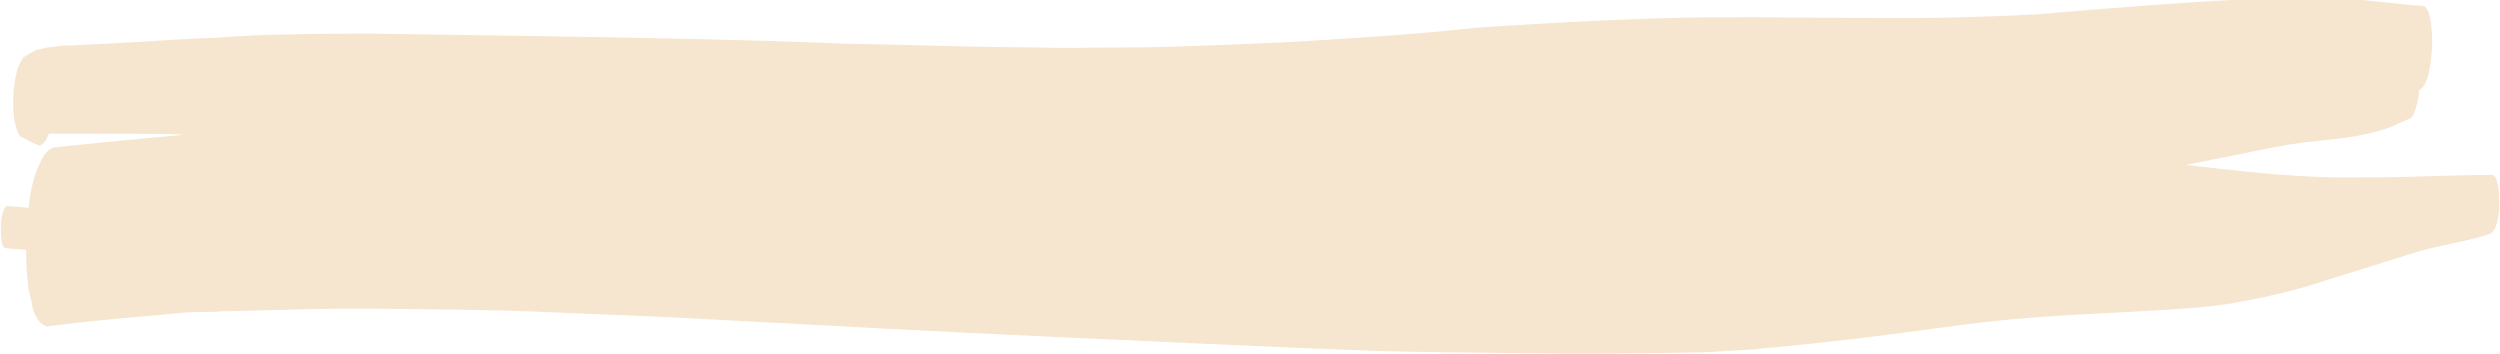 <?xml version="1.0" encoding="UTF-8"?>
<svg xmlns="http://www.w3.org/2000/svg" xmlns:xlink="http://www.w3.org/1999/xlink" id="Layer_1" x="0px" y="0px" viewBox="0 0 297.2 42.1" style="enable-background:new 0 0 297.2 42.1;" xml:space="preserve">
  <style type="text/css">	.st0{fill:#F6E5CF;}</style>
  <path class="st0" d="M19.4,37.4c1.2-0.1,2.5-0.3,3.7-0.3c1.1,0,2.3,0,3.4-0.1c6.3-0.1,12.6-0.4,18.8-0.3c6.6,0.1,13.1,0.1,19.7,0.4 c6.7,0.3,13.4,0.5,20.1,0.9c13,0.7,26.1,1.4,39.1,2c12.9,0.6,25.9,1.2,38.9,1.7c6.4,0.2,12.9,0.2,19.3,0.3c6.3,0.1,12.6,0,19-0.1 c1.4,0,2.8-0.1,4.2-0.2c1.4-0.1,2.7-0.1,4.1-0.3c3.5-0.3,7.1-0.7,10.6-1.1c6.1-0.7,12.3-1.7,18.4-2.3c6.4-0.6,12.9-0.8,19.3-1.2 c2.9-0.2,5.8-0.4,8.7-1c3.3-0.6,6.6-1.4,9.9-2.5c3.2-1,6.4-2,9.6-3c1.5-0.5,3.1-0.9,4.6-1.2c1.7-0.4,3.5-0.7,5.2-1.3 c0.8-0.3,1.1-2.2,1.1-3.4c0-0.7,0-1.4-0.1-2.1c-0.1-0.6-0.3-1.5-0.7-1.5c-3.1,0-6.1,0.1-9.2,0.2c-3.1,0.1-6.2,0.1-9.3,0.1 c-6-0.1-12-0.8-18-1.5c1-0.2,2.1-0.4,3.1-0.6c3.7-0.7,7.4-1.6,11.2-2.1c2-0.2,4-0.4,5.9-0.7c1-0.2,2-0.4,3-0.7 c1.1-0.3,2.1-0.8,3.2-1.3c0.3,0,0.6-0.3,0.8-0.8c0.3-0.7,0.5-1.7,0.6-2.7c1.1-0.5,1.4-3.2,1.5-4.9c0.1-1,0-2-0.1-3 c-0.1-0.8-0.4-2.1-1-2.1c-3.2-0.2-6.4-0.7-9.5-0.9c-0.4,0-0.7,0-1.1-0.1c-2.7-0.1-5.5,0-8.3,0.1c-6.1,0.3-12.3,0.7-18.4,1.2 c-2.9,0.2-5.7,0.5-8.6,0.7c-3.5,0.2-7,0.3-10.5,0.4c-5.8,0.1-11.7,0-17.5,0c-6.7-0.1-13.4-0.1-20.1,0.2c-6.2,0.2-12.4,0.6-18.6,1 C169.2,4,163,4.4,156.7,4.8c-6.4,0.4-12.8,0.6-19.1,0.8c-3.2,0.1-6.5,0-9.7,0.1c-3.1,0-6.1-0.1-9.2-0.1c-6-0.1-12-0.3-18-0.4 C88.6,4.7,76.5,4.5,64.4,4.3c-6.7-0.1-13.3-0.2-20-0.3c-3.4,0-6.8,0-10.2,0.1c-2.9,0-5.8,0.2-8.7,0.4c-3.1,0.1-6.2,0.3-9.3,0.5 c-1.8,0.1-3.7,0.2-5.5,0.3c-0.8,0-1.6,0.1-2.4,0.1c-0.7,0-1.5,0.1-2.2,0.2c-0.5,0-1,0.2-1.6,0.3C4,6,3.4,6.5,2.8,6.8 c-0.3,0.4-0.6,1-0.8,1.7c-0.2,0.9-0.4,1.9-0.4,2.9c-0.1,1,0,1.9,0.1,2.9c0.1,0.4,0.2,0.7,0.3,1.1c0.2,0.6,0.4,0.9,0.8,1 c0.6,0.3,1.2,0.7,1.9,0.9c0.4-0.1,0.6-0.4,0.9-0.9c0.1-0.2,0.1-0.3,0.2-0.5c0.3,0,0.7,0,1,0c0.3,0,0.7,0,1,0c0.7,0,1.5,0,2.2,0 c1.9,0,3.8,0,5.7,0c2,0,4.1,0,6.1,0.1c-0.2,0-0.4,0-0.6,0.1c-4.9,0.4-9.7,0.9-14.6,1.4c-0.8,0.1-1.4,0.8-1.9,2 c-0.7,1.4-1.1,3.3-1.3,5.2c-0.8-0.1-1.7-0.1-2.5-0.2c-0.6,0-0.8,1.8-0.8,2.5c0,0.7,0,2.5,0.6,2.5c0.8,0.1,1.6,0.1,2.4,0.2 c0,1.6,0.1,3.1,0.3,4.7c0.2,0.8,0.4,1.6,0.5,2.3c0.4,1.2,0.9,1.9,1.7,2.1C10.2,38.2,14.8,37.8,19.4,37.4z"></path>
</svg>
